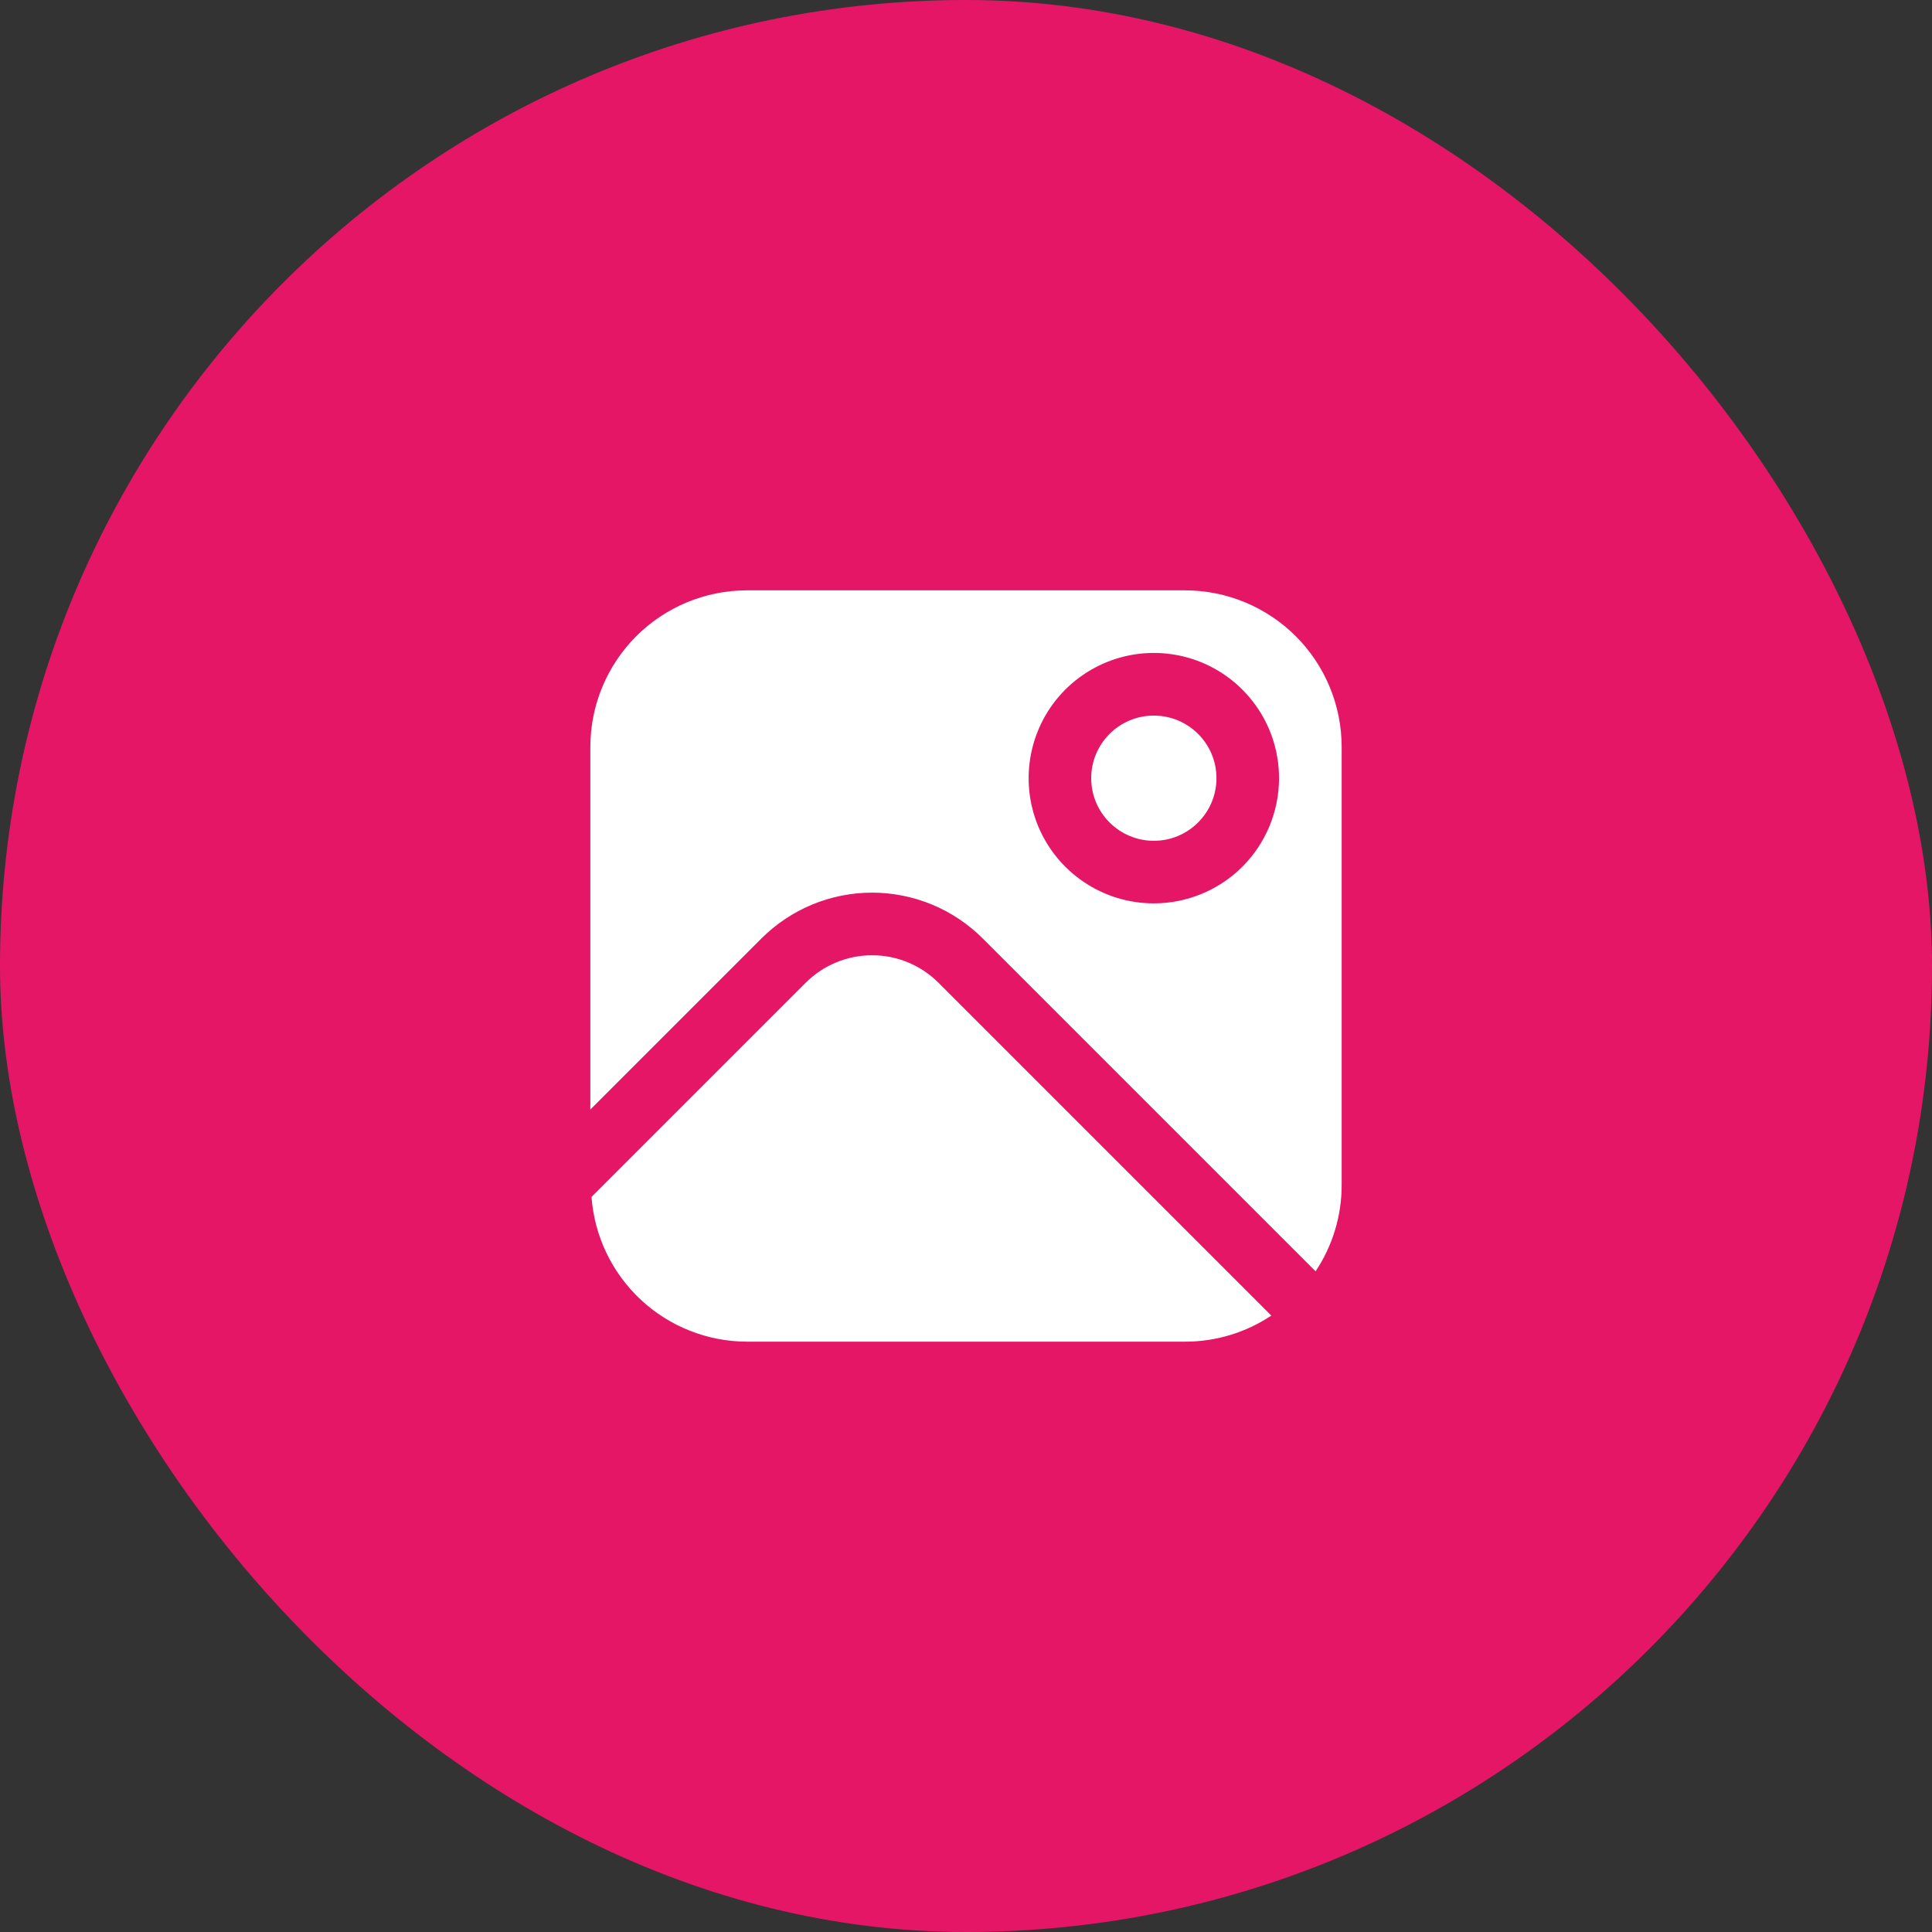 <?xml version="1.0" encoding="UTF-8"?> <svg xmlns="http://www.w3.org/2000/svg" width="36" height="36" viewBox="0 0 36 36" fill="none"><rect x="0" y="0" width="36" height="36" fill="#333333" stroke="none"/> <rect width="36" height="36" rx="18" fill="#E61667"></rect> <g clip-path="url(#clip0_217_12318)"> <path d="M17.488 18.313C17.325 18.15 17.132 18.021 16.92 17.933C16.708 17.845 16.48 17.8 16.25 17.8C16.02 17.8 15.793 17.845 15.58 17.933C15.368 18.021 15.175 18.15 15.012 18.313L11.022 22.303C11.076 23.034 11.404 23.719 11.941 24.219C12.477 24.719 13.183 24.998 13.917 25H22.083C22.655 25 23.214 24.831 23.689 24.514L17.488 18.313Z" fill="white"></path> <path d="M21.5 15.667C22.144 15.667 22.667 15.145 22.667 14.5C22.667 13.856 22.144 13.334 21.5 13.334C20.856 13.334 20.333 13.856 20.333 14.5C20.333 15.145 20.856 15.667 21.5 15.667Z" fill="white"></path> <path d="M22.083 11H13.917C13.143 11.001 12.402 11.309 11.855 11.855C11.309 12.402 11.001 13.143 11 13.917L11 20.675L14.187 17.488C14.458 17.217 14.78 17.002 15.134 16.855C15.488 16.709 15.867 16.633 16.25 16.633C16.633 16.633 17.012 16.709 17.366 16.855C17.72 17.002 18.042 17.217 18.313 17.488L24.514 23.689C24.831 23.214 25 22.655 25 22.083V13.917C24.999 13.143 24.692 12.402 24.145 11.855C23.598 11.309 22.857 11.001 22.083 11ZM21.5 16.833C21.038 16.833 20.587 16.697 20.204 16.44C19.82 16.184 19.521 15.819 19.344 15.393C19.168 14.967 19.122 14.497 19.212 14.045C19.302 13.592 19.524 13.176 19.85 12.85C20.176 12.524 20.592 12.302 21.045 12.211C21.497 12.121 21.967 12.168 22.393 12.344C22.819 12.521 23.184 12.82 23.44 13.204C23.697 13.587 23.833 14.039 23.833 14.5C23.833 15.119 23.587 15.712 23.15 16.15C22.712 16.587 22.119 16.833 21.5 16.833Z" fill="white"></path> </g> <defs> <clipPath id="clip0_217_12318"> <rect width="14" height="14" fill="white" transform="translate(11 11)"></rect> </clipPath> </defs> </svg> 